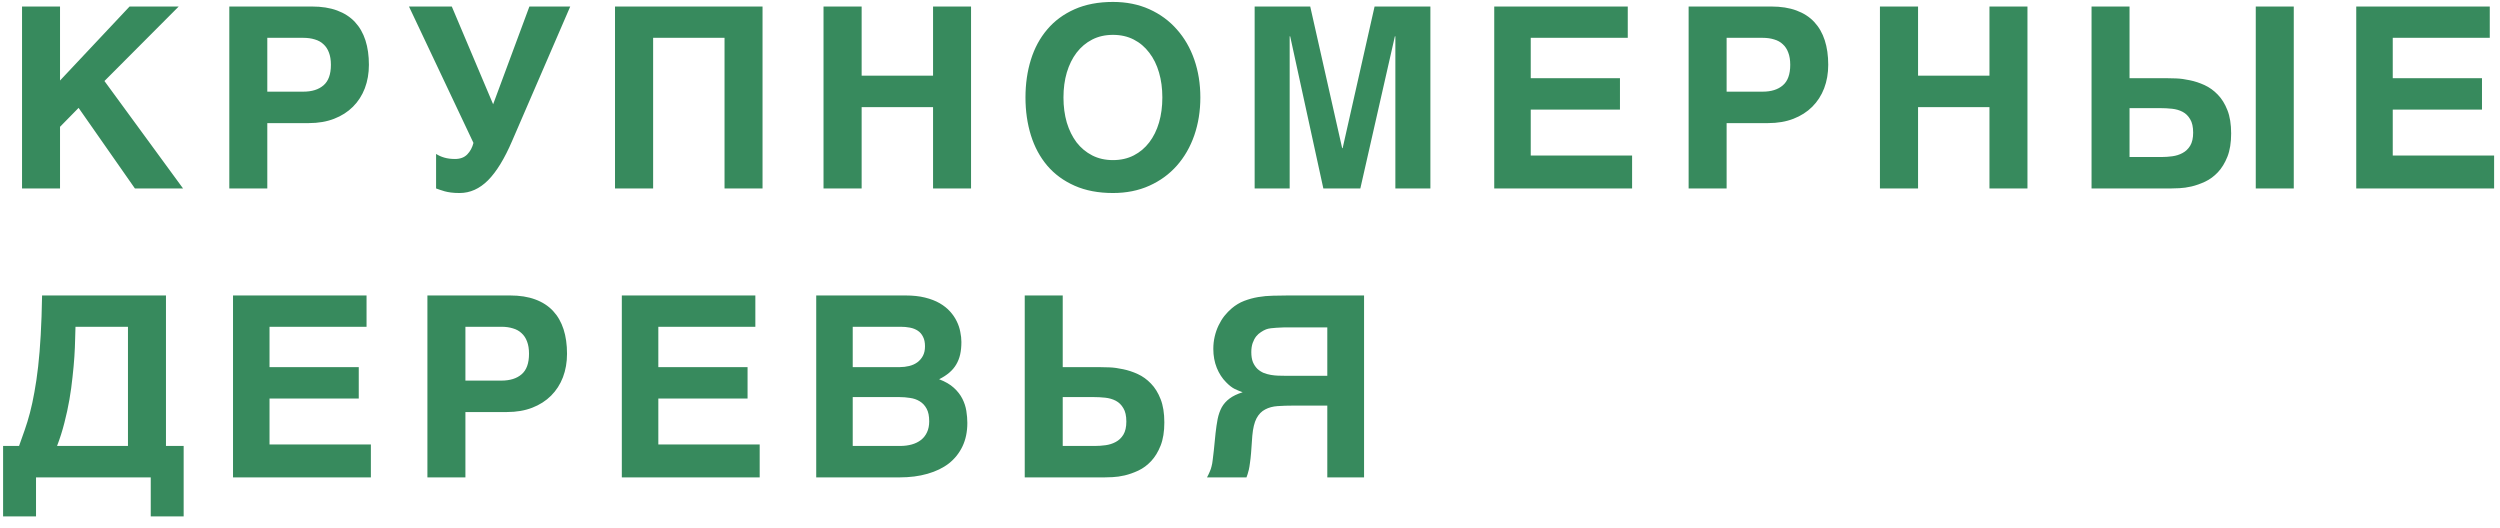 <?xml version="1.0" encoding="UTF-8"?> <svg xmlns="http://www.w3.org/2000/svg" width="199" height="42" viewBox="0 0 199 42" fill="none"> <path d="M1.754 0.519H4.778V6.41L10.314 0.519H14.225L8.314 6.449L14.57 15H10.738L6.256 8.587L4.778 10.094V15H1.754V0.519ZM18.253 0.519H24.833C25.602 0.519 26.268 0.624 26.833 0.834C27.404 1.044 27.877 1.349 28.252 1.75C28.626 2.151 28.905 2.637 29.089 3.208C29.273 3.779 29.365 4.43 29.365 5.159C29.365 5.835 29.256 6.459 29.04 7.03C28.823 7.595 28.508 8.084 28.094 8.498C27.687 8.905 27.188 9.224 26.596 9.454C26.005 9.684 25.335 9.799 24.587 9.799H21.277V15H18.253V0.519ZM21.277 7.296H24.143C24.827 7.296 25.362 7.129 25.749 6.794C26.143 6.459 26.34 5.914 26.34 5.159C26.34 4.778 26.288 4.453 26.183 4.183C26.084 3.914 25.94 3.694 25.749 3.523C25.565 3.346 25.335 3.218 25.06 3.139C24.79 3.054 24.485 3.011 24.143 3.011H21.277V7.296ZM34.712 12.252C34.903 12.376 35.123 12.475 35.372 12.547C35.622 12.619 35.904 12.655 36.219 12.655C36.633 12.655 36.958 12.534 37.194 12.291C37.431 12.048 37.595 11.742 37.687 11.375L32.555 0.519H35.963L39.253 8.301L42.14 0.519H45.391L40.77 11.207C40.166 12.619 39.526 13.667 38.849 14.35C38.173 15.026 37.418 15.364 36.584 15.364C36.321 15.364 36.091 15.351 35.894 15.325C35.704 15.299 35.536 15.266 35.392 15.227C35.254 15.187 35.129 15.148 35.017 15.108C34.912 15.069 34.81 15.033 34.712 15V12.252ZM48.955 0.519H60.698V15H57.673V3.011H51.989V15H48.955V0.519ZM65.552 0.519H68.587V6.025H74.271V0.519H77.295V15H74.271V8.528H68.587V15H65.552V0.519ZM81.628 7.759C81.628 6.676 81.772 5.671 82.061 4.745C82.35 3.819 82.784 3.018 83.362 2.341C83.94 1.658 84.665 1.123 85.539 0.735C86.412 0.348 87.43 0.154 88.593 0.154C89.663 0.154 90.629 0.348 91.489 0.735C92.349 1.123 93.078 1.658 93.676 2.341C94.28 3.018 94.743 3.819 95.065 4.745C95.387 5.671 95.548 6.676 95.548 7.759C95.548 8.836 95.387 9.841 95.065 10.774C94.743 11.7 94.28 12.504 93.676 13.187C93.078 13.864 92.349 14.396 91.489 14.783C90.629 15.171 89.663 15.364 88.593 15.364C87.43 15.364 86.412 15.171 85.539 14.783C84.665 14.396 83.94 13.864 83.362 13.187C82.784 12.504 82.35 11.7 82.061 10.774C81.772 9.841 81.628 8.836 81.628 7.759ZM88.593 12.744C89.21 12.744 89.762 12.619 90.248 12.37C90.734 12.12 91.144 11.775 91.479 11.335C91.821 10.889 92.08 10.363 92.257 9.759C92.435 9.148 92.523 8.482 92.523 7.759C92.523 7.037 92.435 6.374 92.257 5.769C92.08 5.159 91.821 4.633 91.479 4.193C91.144 3.747 90.734 3.398 90.248 3.149C89.762 2.899 89.21 2.775 88.593 2.775C87.975 2.775 87.424 2.899 86.938 3.149C86.452 3.398 86.038 3.747 85.696 4.193C85.361 4.633 85.102 5.159 84.918 5.769C84.741 6.374 84.652 7.037 84.652 7.759C84.652 8.482 84.741 9.148 84.918 9.759C85.102 10.363 85.361 10.889 85.696 11.335C86.038 11.775 86.452 12.12 86.938 12.37C87.424 12.619 87.975 12.744 88.593 12.744ZM99.87 0.519H104.294L106.835 11.789H106.875L109.416 0.519H113.859V15H111.071V2.893H111.032L108.283 15H105.338L102.698 2.893H102.658V15H99.87V0.519ZM118.941 0.519H129.57V3.011H121.847V6.223H128.949V8.725H121.847V12.38H129.915V15H118.941V0.519ZM134.415 0.519H140.996C141.764 0.519 142.431 0.624 142.995 0.834C143.567 1.044 144.04 1.349 144.414 1.75C144.788 2.151 145.067 2.637 145.251 3.208C145.435 3.779 145.527 4.43 145.527 5.159C145.527 5.835 145.419 6.459 145.202 7.03C144.985 7.595 144.67 8.084 144.256 8.498C143.849 8.905 143.35 9.224 142.759 9.454C142.168 9.684 141.498 9.799 140.749 9.799H137.439V15H134.415V0.519ZM137.439 7.296H140.306C140.989 7.296 141.524 7.129 141.912 6.794C142.306 6.459 142.503 5.914 142.503 5.159C142.503 4.778 142.45 4.453 142.345 4.183C142.247 3.914 142.102 3.694 141.912 3.523C141.728 3.346 141.498 3.218 141.222 3.139C140.953 3.054 140.648 3.011 140.306 3.011H137.439V7.296ZM149.643 0.519H152.677V6.025H158.361V0.519H161.386V15H158.361V8.528H152.677V15H149.643V0.519ZM179.559 0.519H182.584V15H179.559V0.519ZM169.511 12.498H172.072C172.348 12.498 172.631 12.478 172.92 12.439C173.215 12.399 173.484 12.314 173.727 12.182C173.977 12.051 174.181 11.857 174.338 11.601C174.496 11.339 174.575 10.991 174.575 10.557C174.575 10.104 174.496 9.749 174.338 9.493C174.187 9.23 173.987 9.033 173.737 8.902C173.488 8.771 173.205 8.689 172.89 8.656C172.581 8.623 172.269 8.607 171.954 8.607H169.511V12.498ZM166.487 0.519H169.511V6.223H172.398C172.614 6.223 172.89 6.229 173.225 6.242C173.567 6.255 173.931 6.305 174.319 6.39C174.706 6.469 175.094 6.597 175.481 6.774C175.868 6.952 176.22 7.204 176.535 7.533C176.85 7.855 177.106 8.268 177.304 8.774C177.501 9.273 177.599 9.89 177.599 10.626C177.599 11.355 177.501 11.969 177.304 12.468C177.106 12.967 176.854 13.381 176.545 13.71C176.243 14.031 175.905 14.281 175.53 14.458C175.162 14.629 174.801 14.757 174.447 14.842C174.099 14.921 173.777 14.967 173.481 14.98C173.192 14.993 172.979 15 172.841 15H166.487V0.519ZM187.557 0.519H198.186V3.011H190.463V6.223H197.566V8.725H190.463V12.38H198.531V15H187.557V0.519ZM0.246 35.498H1.517C1.668 35.091 1.816 34.673 1.96 34.247C2.111 33.82 2.253 33.357 2.384 32.858C2.515 32.358 2.634 31.81 2.739 31.212C2.85 30.615 2.949 29.942 3.034 29.193C3.12 28.438 3.189 27.597 3.241 26.671C3.294 25.738 3.33 24.688 3.349 23.519H13.211V35.498H14.619V41.103H11.999V38H2.867V41.103H0.246V35.498ZM10.186 26.011H6.009C6.003 26.274 5.993 26.609 5.98 27.016C5.973 27.423 5.953 27.879 5.921 28.385C5.888 28.884 5.839 29.426 5.773 30.011C5.714 30.588 5.632 31.186 5.527 31.803C5.421 32.414 5.287 33.035 5.123 33.665C4.965 34.289 4.771 34.9 4.541 35.498H10.186V26.011ZM18.548 23.519H29.177V26.011H21.454V29.223H28.557V31.725H21.454V35.38H29.522V38H18.548V23.519ZM34.022 23.519H40.603C41.371 23.519 42.038 23.624 42.603 23.834C43.174 24.044 43.647 24.349 44.022 24.75C44.396 25.151 44.675 25.637 44.859 26.208C45.043 26.779 45.135 27.43 45.135 28.159C45.135 28.835 45.026 29.459 44.81 30.03C44.593 30.595 44.278 31.084 43.864 31.498C43.457 31.905 42.958 32.224 42.367 32.454C41.775 32.684 41.105 32.798 40.357 32.798H37.047V38H34.022V23.519ZM37.047 30.296H39.913C40.596 30.296 41.132 30.129 41.519 29.794C41.913 29.459 42.11 28.914 42.11 28.159C42.11 27.778 42.058 27.453 41.953 27.183C41.854 26.914 41.71 26.694 41.519 26.523C41.335 26.346 41.105 26.218 40.83 26.139C40.56 26.054 40.255 26.011 39.913 26.011H37.047V30.296ZM49.497 23.519H60.126V26.011H52.403V29.223H59.506V31.725H52.403V35.38H60.471V38H49.497V23.519ZM64.971 23.519H72.074C72.665 23.519 73.184 23.574 73.63 23.686C74.084 23.798 74.474 23.949 74.803 24.139C75.131 24.33 75.407 24.55 75.63 24.799C75.854 25.049 76.031 25.311 76.162 25.587C76.294 25.857 76.386 26.133 76.438 26.415C76.497 26.697 76.527 26.967 76.527 27.223C76.527 27.59 76.494 27.922 76.428 28.218C76.363 28.507 76.257 28.773 76.113 29.016C75.975 29.252 75.791 29.469 75.561 29.666C75.338 29.856 75.069 30.03 74.754 30.188C75.24 30.372 75.63 30.598 75.926 30.868C76.221 31.137 76.448 31.429 76.606 31.744C76.763 32.053 76.868 32.375 76.921 32.71C76.973 33.038 77 33.357 77 33.665C77 34.368 76.872 34.989 76.615 35.527C76.359 36.066 75.998 36.519 75.532 36.887C75.066 37.248 74.497 37.524 73.828 37.714C73.164 37.905 72.425 38 71.611 38H64.971V23.519ZM67.877 35.498H71.65C71.985 35.498 72.294 35.458 72.576 35.38C72.859 35.301 73.102 35.182 73.305 35.025C73.516 34.861 73.677 34.657 73.788 34.414C73.906 34.165 73.965 33.872 73.965 33.537C73.965 33.117 73.897 32.782 73.759 32.532C73.621 32.276 73.437 32.079 73.207 31.942C72.984 31.803 72.728 31.715 72.439 31.675C72.156 31.63 71.867 31.607 71.572 31.607H67.877V35.498ZM67.877 29.223H71.611C71.874 29.223 72.126 29.193 72.37 29.134C72.612 29.075 72.826 28.98 73.01 28.848C73.2 28.71 73.351 28.536 73.463 28.326C73.575 28.116 73.63 27.863 73.63 27.567C73.63 27.259 73.578 27.006 73.473 26.809C73.374 26.605 73.237 26.444 73.059 26.326C72.882 26.208 72.675 26.126 72.439 26.08C72.202 26.034 71.953 26.011 71.69 26.011H67.877V29.223ZM84.593 35.498H87.154C87.43 35.498 87.713 35.478 88.002 35.439C88.297 35.399 88.566 35.314 88.809 35.182C89.059 35.051 89.263 34.857 89.42 34.601C89.578 34.339 89.657 33.99 89.657 33.557C89.657 33.104 89.578 32.749 89.42 32.493C89.269 32.23 89.069 32.033 88.819 31.902C88.57 31.771 88.287 31.689 87.972 31.656C87.663 31.623 87.351 31.607 87.036 31.607H84.593V35.498ZM81.569 23.519H84.593V29.223H87.479C87.696 29.223 87.972 29.229 88.307 29.242C88.648 29.255 89.013 29.305 89.4 29.39C89.788 29.469 90.175 29.597 90.563 29.774C90.95 29.951 91.302 30.204 91.617 30.533C91.932 30.855 92.188 31.268 92.385 31.774C92.582 32.273 92.681 32.891 92.681 33.626C92.681 34.355 92.582 34.969 92.385 35.468C92.188 35.967 91.936 36.381 91.627 36.709C91.325 37.031 90.987 37.281 90.612 37.458C90.244 37.629 89.883 37.757 89.528 37.842C89.18 37.921 88.859 37.967 88.563 37.98C88.274 37.993 88.061 38 87.923 38H81.569V23.519ZM108.579 38H105.653V32.286H102.954C102.494 32.286 102.074 32.299 101.693 32.326C101.319 32.352 100.99 32.441 100.708 32.592C100.425 32.736 100.195 32.973 100.018 33.301C99.847 33.629 99.736 34.092 99.683 34.69L99.585 36.059C99.558 36.374 99.529 36.641 99.496 36.857C99.47 37.067 99.44 37.245 99.407 37.389C99.374 37.527 99.342 37.645 99.309 37.744C99.276 37.836 99.246 37.921 99.22 38H96.078C96.176 37.816 96.252 37.658 96.304 37.527C96.363 37.396 96.409 37.258 96.442 37.113C96.482 36.969 96.511 36.801 96.531 36.611C96.557 36.42 96.587 36.171 96.62 35.862L96.757 34.493C96.803 34.073 96.859 33.692 96.925 33.35C96.997 33.002 97.106 32.693 97.25 32.424C97.401 32.155 97.608 31.922 97.871 31.725C98.133 31.528 98.481 31.36 98.915 31.222C98.724 31.157 98.517 31.071 98.294 30.966C98.078 30.861 97.848 30.684 97.605 30.434C97.289 30.119 97.04 29.735 96.856 29.282C96.672 28.822 96.58 28.32 96.58 27.774C96.58 27.433 96.616 27.108 96.688 26.799C96.761 26.484 96.862 26.188 96.994 25.913C97.125 25.637 97.279 25.384 97.457 25.154C97.641 24.924 97.838 24.721 98.048 24.543C98.35 24.287 98.678 24.09 99.033 23.952C99.394 23.814 99.765 23.712 100.146 23.647C100.534 23.581 100.928 23.545 101.328 23.538C101.736 23.525 102.136 23.519 102.53 23.519H108.579V38ZM105.653 26.06H102.245C102.205 26.06 102.126 26.064 102.008 26.07C101.89 26.07 101.755 26.077 101.604 26.09C101.46 26.096 101.312 26.11 101.161 26.129C101.01 26.149 100.882 26.178 100.777 26.218C100.645 26.27 100.511 26.343 100.373 26.435C100.235 26.52 100.107 26.635 99.989 26.779C99.877 26.924 99.785 27.098 99.713 27.302C99.641 27.505 99.604 27.748 99.604 28.03C99.604 28.346 99.647 28.612 99.733 28.828C99.824 29.039 99.943 29.216 100.087 29.36C100.238 29.498 100.406 29.607 100.59 29.686C100.78 29.758 100.97 29.81 101.161 29.843C101.358 29.876 101.548 29.896 101.732 29.902C101.923 29.909 102.094 29.912 102.245 29.912H105.653V26.06Z" fill="#378A5D"></path> </svg> 